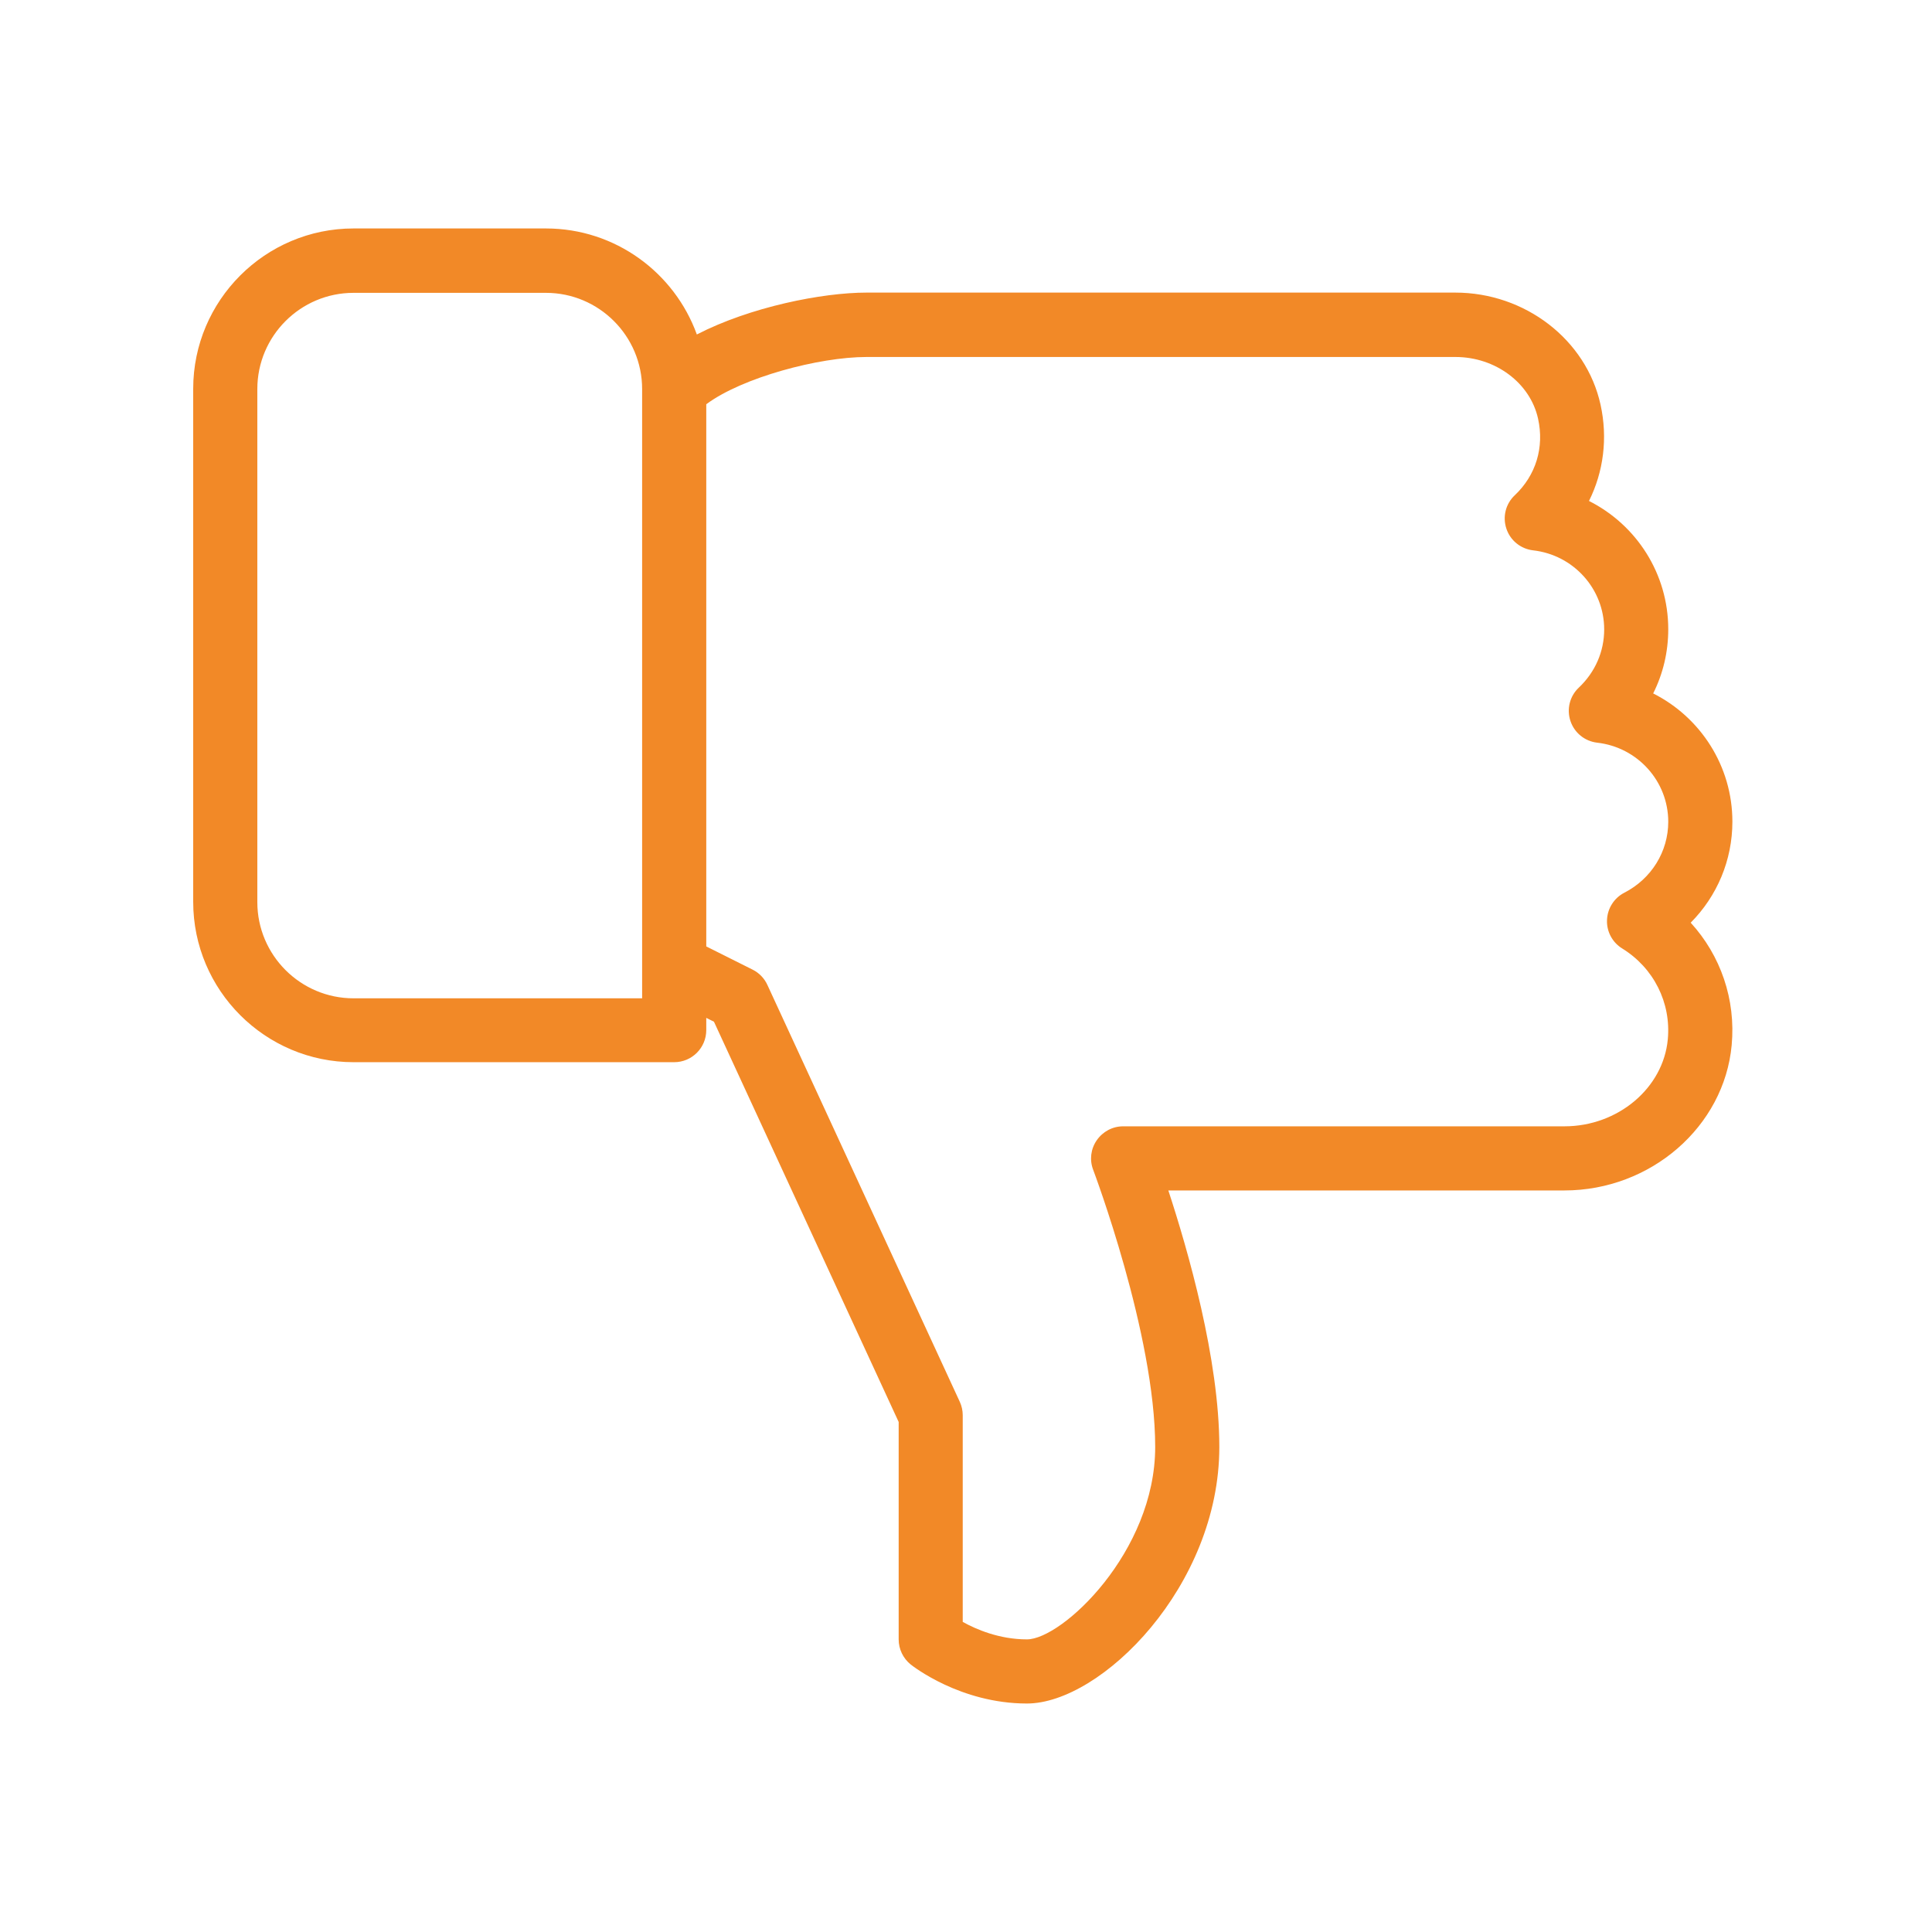 <?xml version="1.0" encoding="UTF-8"?> <svg xmlns="http://www.w3.org/2000/svg" xmlns:xlink="http://www.w3.org/1999/xlink" width="1080" zoomAndPan="magnify" viewBox="0 0 810 810" height="1080" preserveAspectRatio="xMidYMid meet" version="1.0"><path fill="#f28927" d="M 726.312 344.496 C 726.312 321.184 712.949 300.723 693.105 290.723 C 697.246 282.465 699.422 273.324 699.422 263.832 C 699.422 240.492 686.059 220.031 666.191 210.031 C 672.293 197.797 674.121 183.652 671.031 169.645 C 665.035 142.406 639.41 122.672 610.129 122.672 L 363.324 122.672 C 344.664 122.672 314.523 128.695 292.152 140.23 C 282.793 114.336 257.977 95.781 228.883 95.781 L 148.219 95.781 C 111.168 95.781 81 125.953 81 163.004 L 81 378.105 C 81 415.16 111.168 445.328 148.219 445.328 L 282.66 445.328 C 290.082 445.328 296.105 439.305 296.105 431.883 L 296.105 426.746 L 299.332 428.359 L 376.77 596.168 L 376.77 687.316 C 376.77 691.406 378.621 695.25 381.797 697.832 C 382.656 698.504 402.605 714.207 430.543 714.207 C 461.652 714.207 511.207 664.973 511.207 606.656 C 511.207 569.871 498.031 524.082 489.832 499.102 L 655.891 499.102 C 692.082 499.102 722.871 472.348 726.016 438.176 C 727.789 419.031 721.391 400.586 708.832 386.844 C 719.887 375.715 726.312 360.656 726.312 344.496 Z M 269.215 418.547 L 148.219 418.547 C 125.984 418.547 107.887 400.449 107.887 378.215 L 107.887 163.109 C 107.887 140.875 125.984 122.777 148.219 122.777 L 228.883 122.777 C 251.121 122.777 269.215 140.875 269.215 163.109 L 269.215 404.996 C 269.215 405.023 269.215 405.023 269.215 405.047 C 269.215 405.074 269.215 405.074 269.215 405.102 Z M 680.117 397.652 C 693.32 405.801 700.66 420.375 699.234 435.727 C 697.352 456.188 678.316 472.215 655.891 472.215 L 470.875 472.215 C 466.438 472.215 462.352 474.418 459.824 478.051 C 457.297 481.68 456.73 486.332 458.32 490.445 C 458.562 491.117 484.32 559.359 484.32 606.656 C 484.32 650.672 445.277 687.316 430.543 687.316 C 418.953 687.316 409.223 683.098 403.656 680.004 L 403.629 680.004 L 403.629 593.316 C 403.629 591.383 403.199 589.445 402.391 587.699 L 321.727 412.926 C 320.465 410.156 318.285 407.898 315.543 406.527 L 296.105 396.793 L 296.105 169.484 C 311.16 158.27 343.348 149.668 363.324 149.668 L 610.184 149.668 C 626.961 149.668 641.535 160.527 644.84 175.531 C 647.504 187.551 643.953 199.246 635.082 207.637 C 631.262 211.215 629.891 216.672 631.559 221.645 C 633.199 226.594 637.582 230.141 642.77 230.734 C 659.738 232.668 672.562 246.922 672.562 263.887 C 672.562 273.137 668.797 281.793 661.941 288.273 C 658.125 291.852 656.75 297.309 658.418 302.281 C 660.059 307.23 664.441 310.777 669.633 311.371 C 686.598 313.309 699.422 327.559 699.422 344.523 C 699.422 357.027 692.379 368.426 681.031 374.262 C 676.73 376.465 673.934 380.848 673.746 385.688 C 673.531 390.527 675.977 395.102 680.117 397.652 Z M 680.117 397.652 " fill-opacity="1" fill-rule="nonzero"></path></svg> 